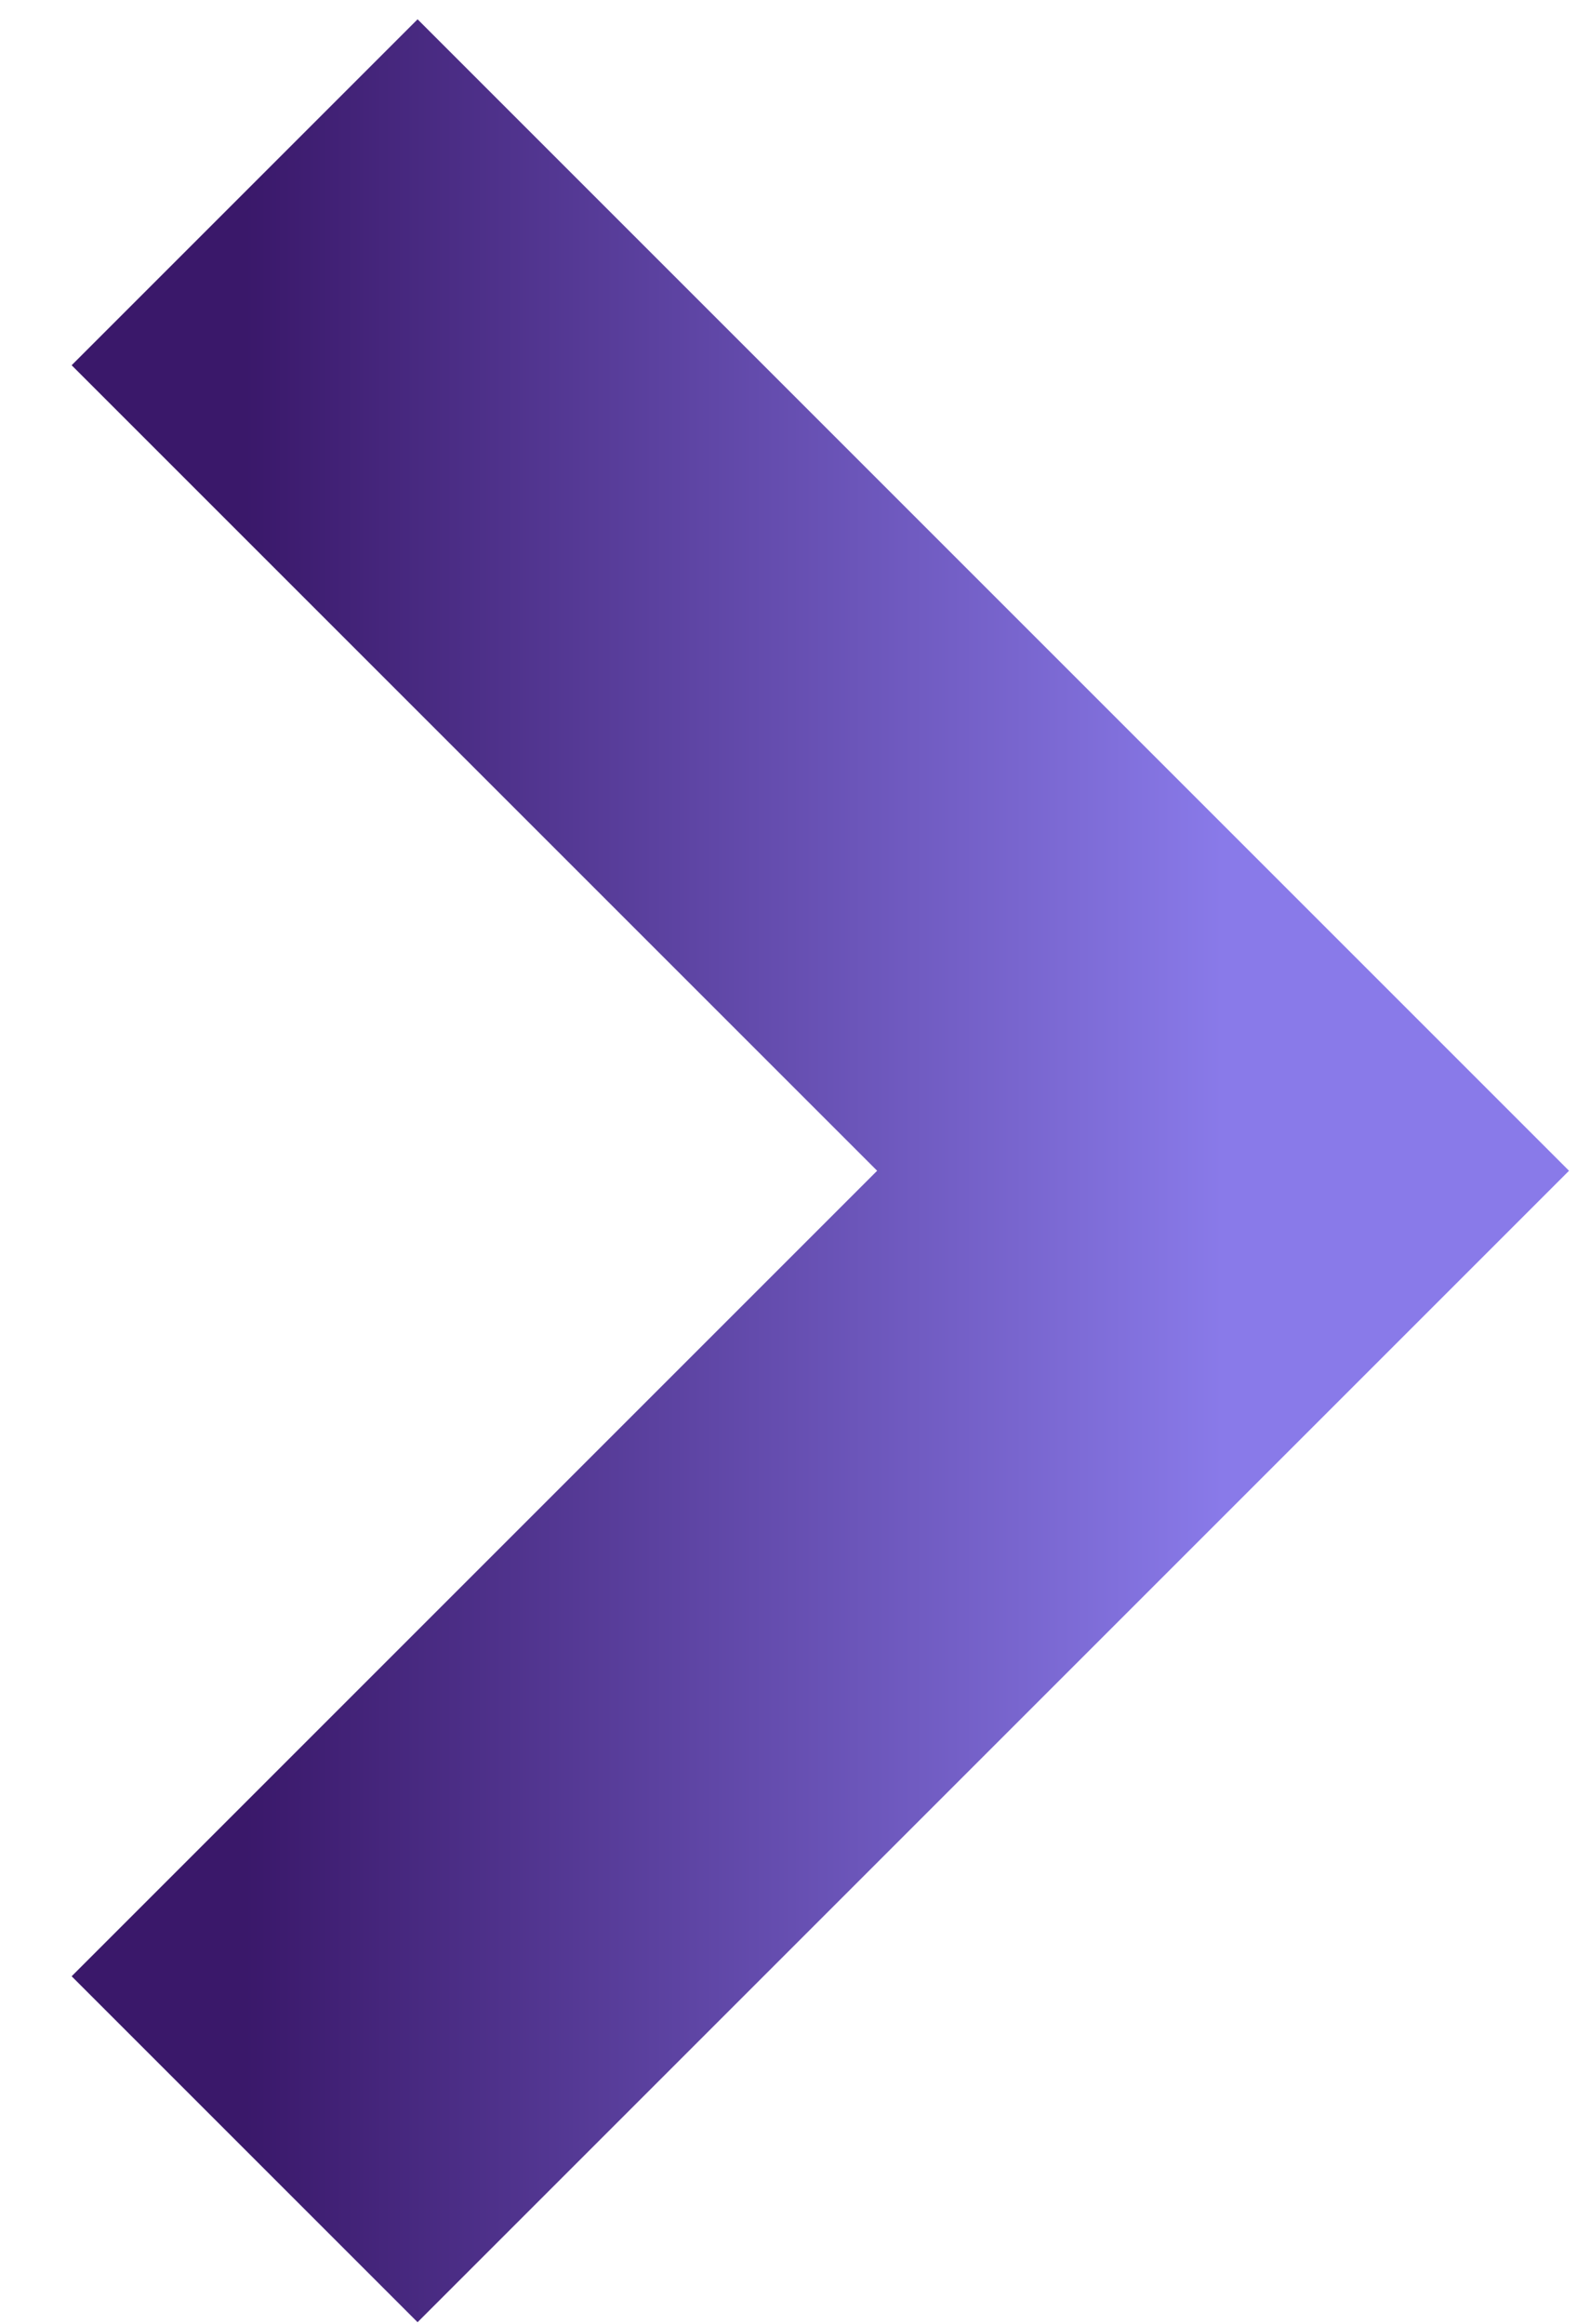<svg width="13" height="19" viewBox="0 0 13 19" fill="none" xmlns="http://www.w3.org/2000/svg">
<path d="M2 1.572L10 9.572L2 17.572" stroke="url(#paint0_linear_3049_1559)" stroke-width="4"/>
<defs>
<linearGradient id="paint0_linear_3049_1559" x1="2" y1="9.572" x2="10" y2="9.572" gradientUnits="userSpaceOnUse">
<stop stop-color="#3A186A"/>
<stop offset="1" stop-color="#897AE9"/>
</linearGradient>
</defs>
</svg>
